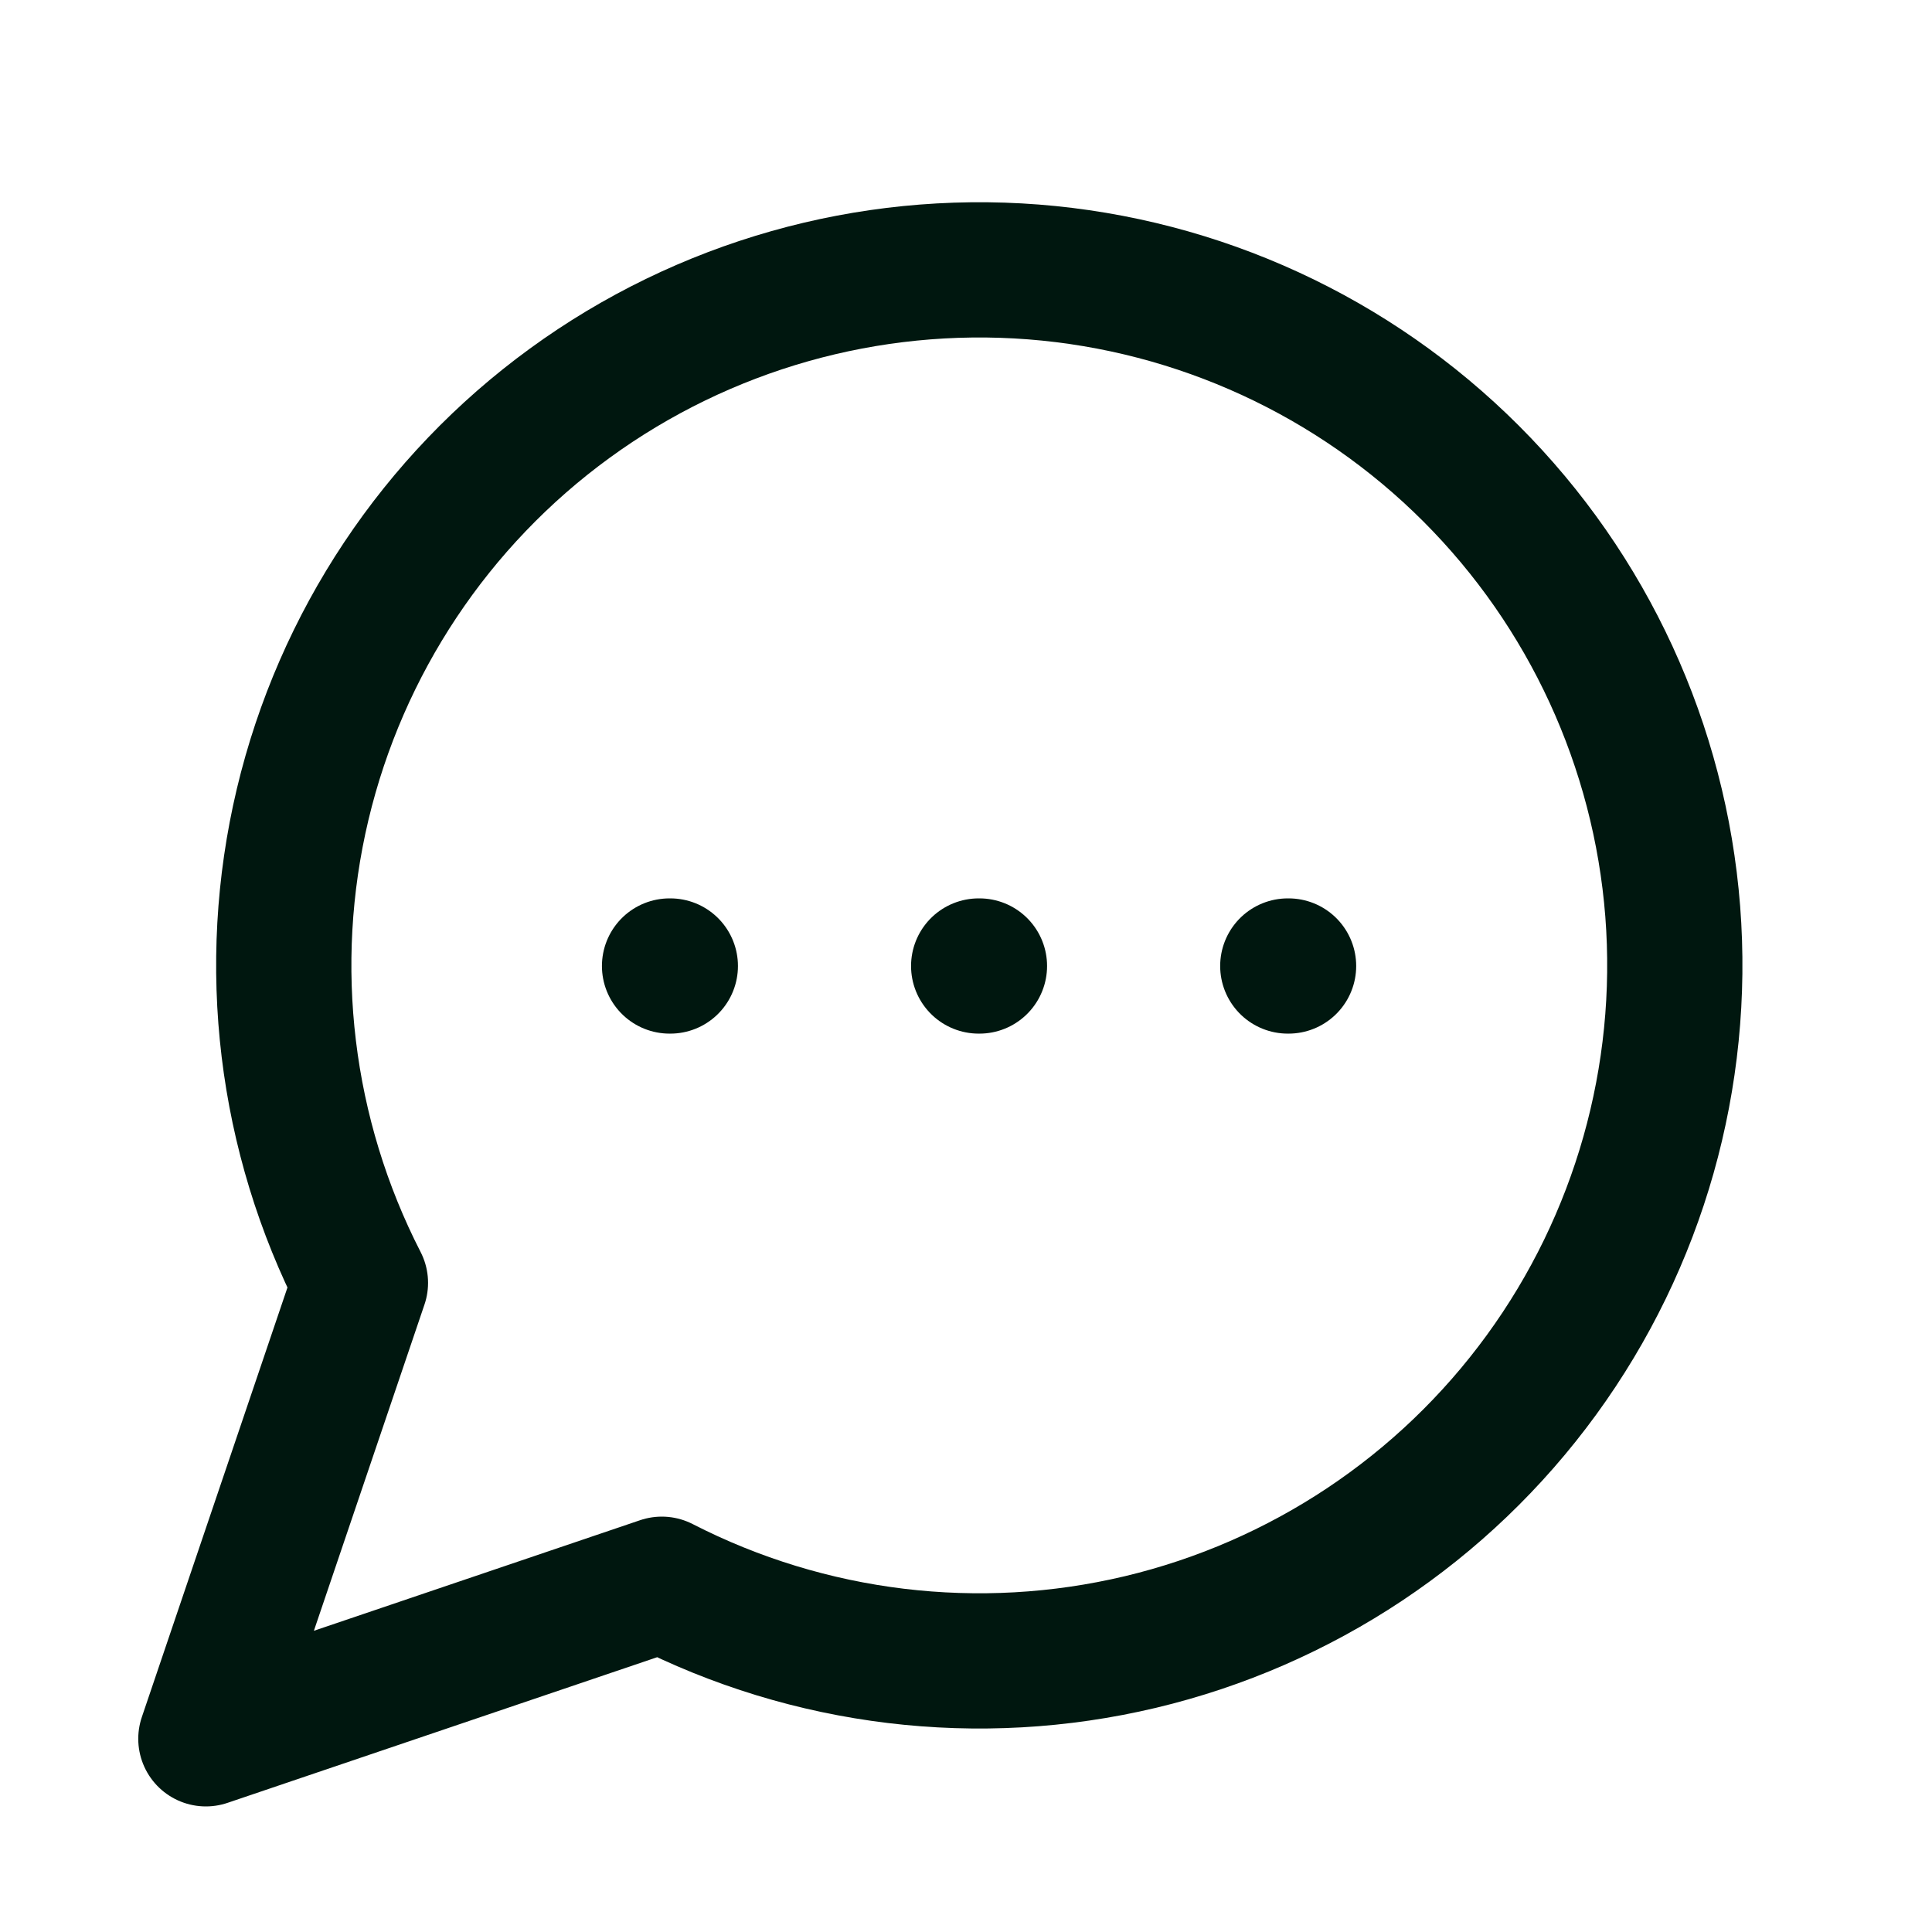 <svg width="25" height="25" viewBox="0 0 25 25" fill="none" xmlns="http://www.w3.org/2000/svg">
<path d="M8.564 20.5C10.473 21.479 12.668 21.744 14.755 21.248C16.842 20.751 18.683 19.526 19.946 17.792C21.209 16.059 21.811 13.931 21.645 11.792C21.478 9.654 20.553 7.645 19.036 6.128C17.519 4.611 15.51 3.686 13.372 3.519C11.233 3.353 9.106 3.955 7.372 5.218C5.638 6.481 4.413 8.322 3.916 10.409C3.42 12.496 3.685 14.691 4.664 16.6L2.664 22.5L8.564 20.5Z" stroke="#00170F" stroke-width="1.75" stroke-linecap="round" stroke-linejoin="round"/>
<path d="M8.664 12.5H8.674" stroke="#00170F" stroke-width="1.75" stroke-linecap="round" stroke-linejoin="round"/>
<path d="M12.664 12.5H12.674" stroke="#00170F" stroke-width="1.75" stroke-linecap="round" stroke-linejoin="round"/>
<path d="M16.664 12.5H16.674" stroke="#00170F" stroke-width="1.75" stroke-linecap="round" stroke-linejoin="round"/>
</svg>
